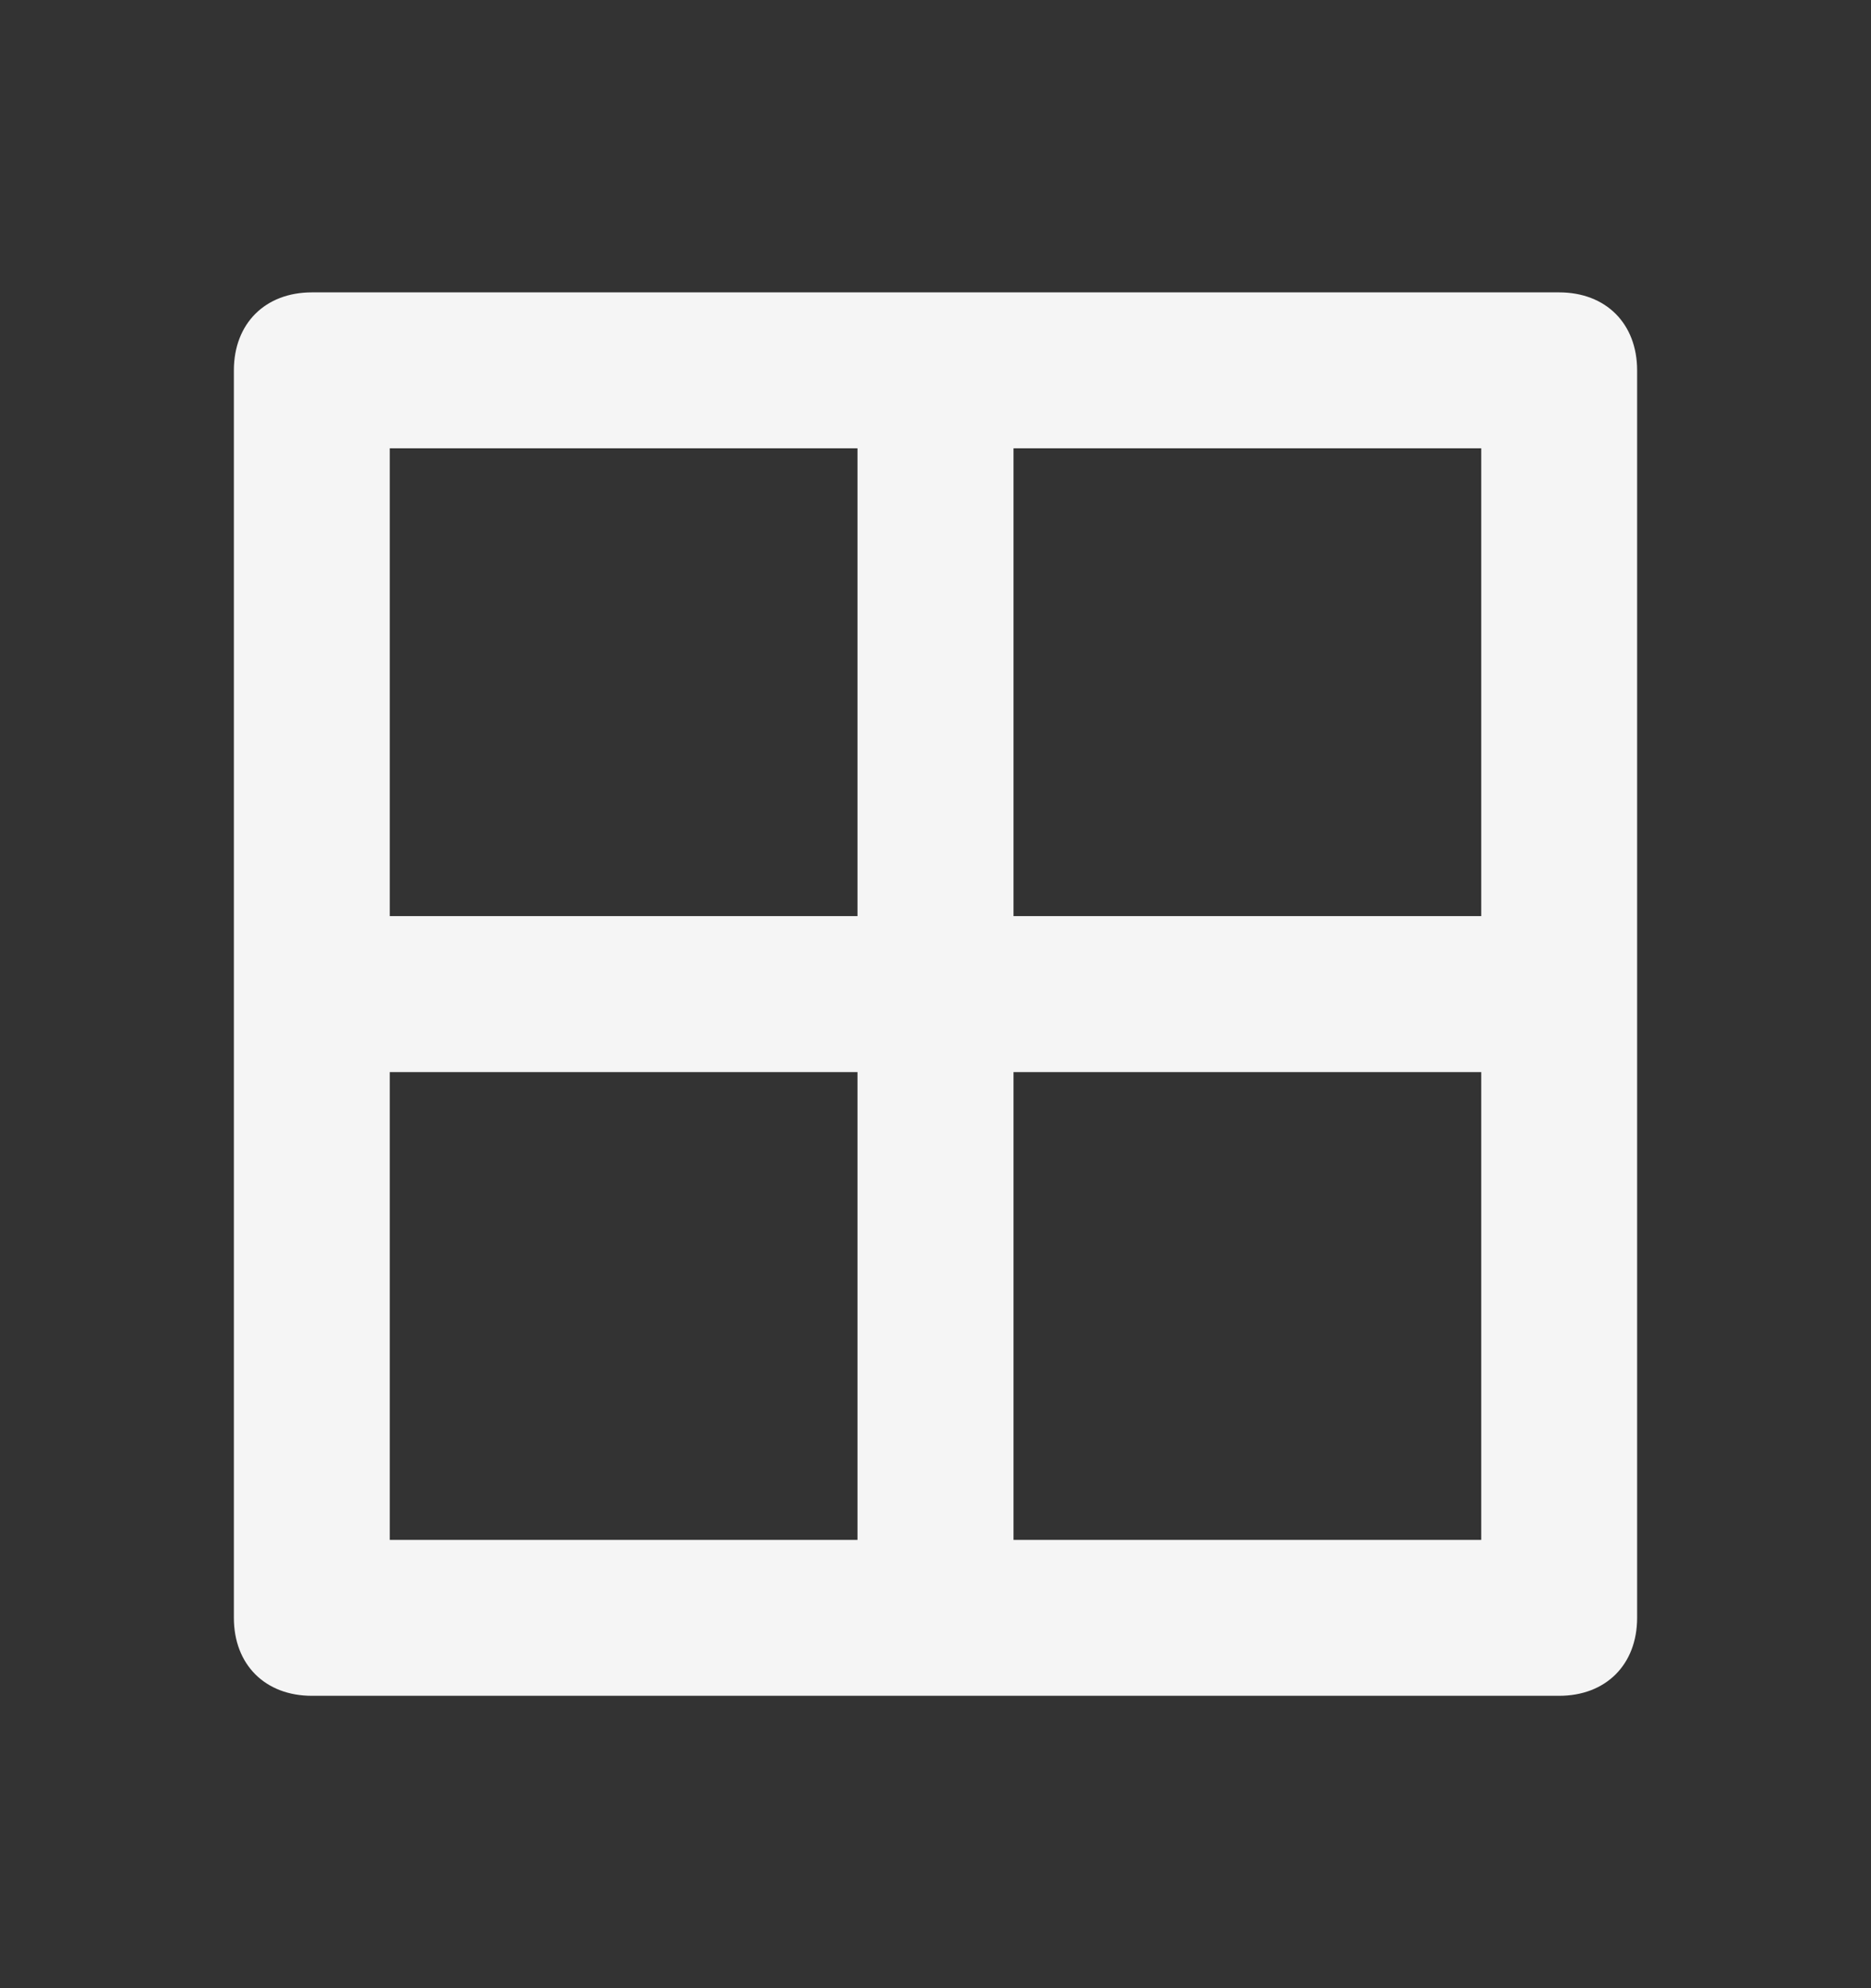 <svg xmlns="http://www.w3.org/2000/svg" fill="none" viewBox="0 0 16 17" height="17" width="16">
<rect x="0" y="0" width="16" height="17" fill="#333333" stroke="none"/>
<path fill="#F5F5F5" d="M13.333 2.5H2.667C2.267 2.5 2 2.767 2 3.167V13.833C2 14.233 2.267 14.5 2.667 14.5H13.333C13.733 14.5 14 14.233 14 13.833V3.167C14 2.767 13.733 2.5 13.333 2.5ZM12.667 7.833H8.667V3.833H12.667V7.833ZM7.333 3.833V7.833H3.333V3.833H7.333ZM3.333 9.167H7.333V13.167H3.333V9.167ZM8.667 13.167V9.167H12.667V13.167H8.667Z"></path>
</svg>
